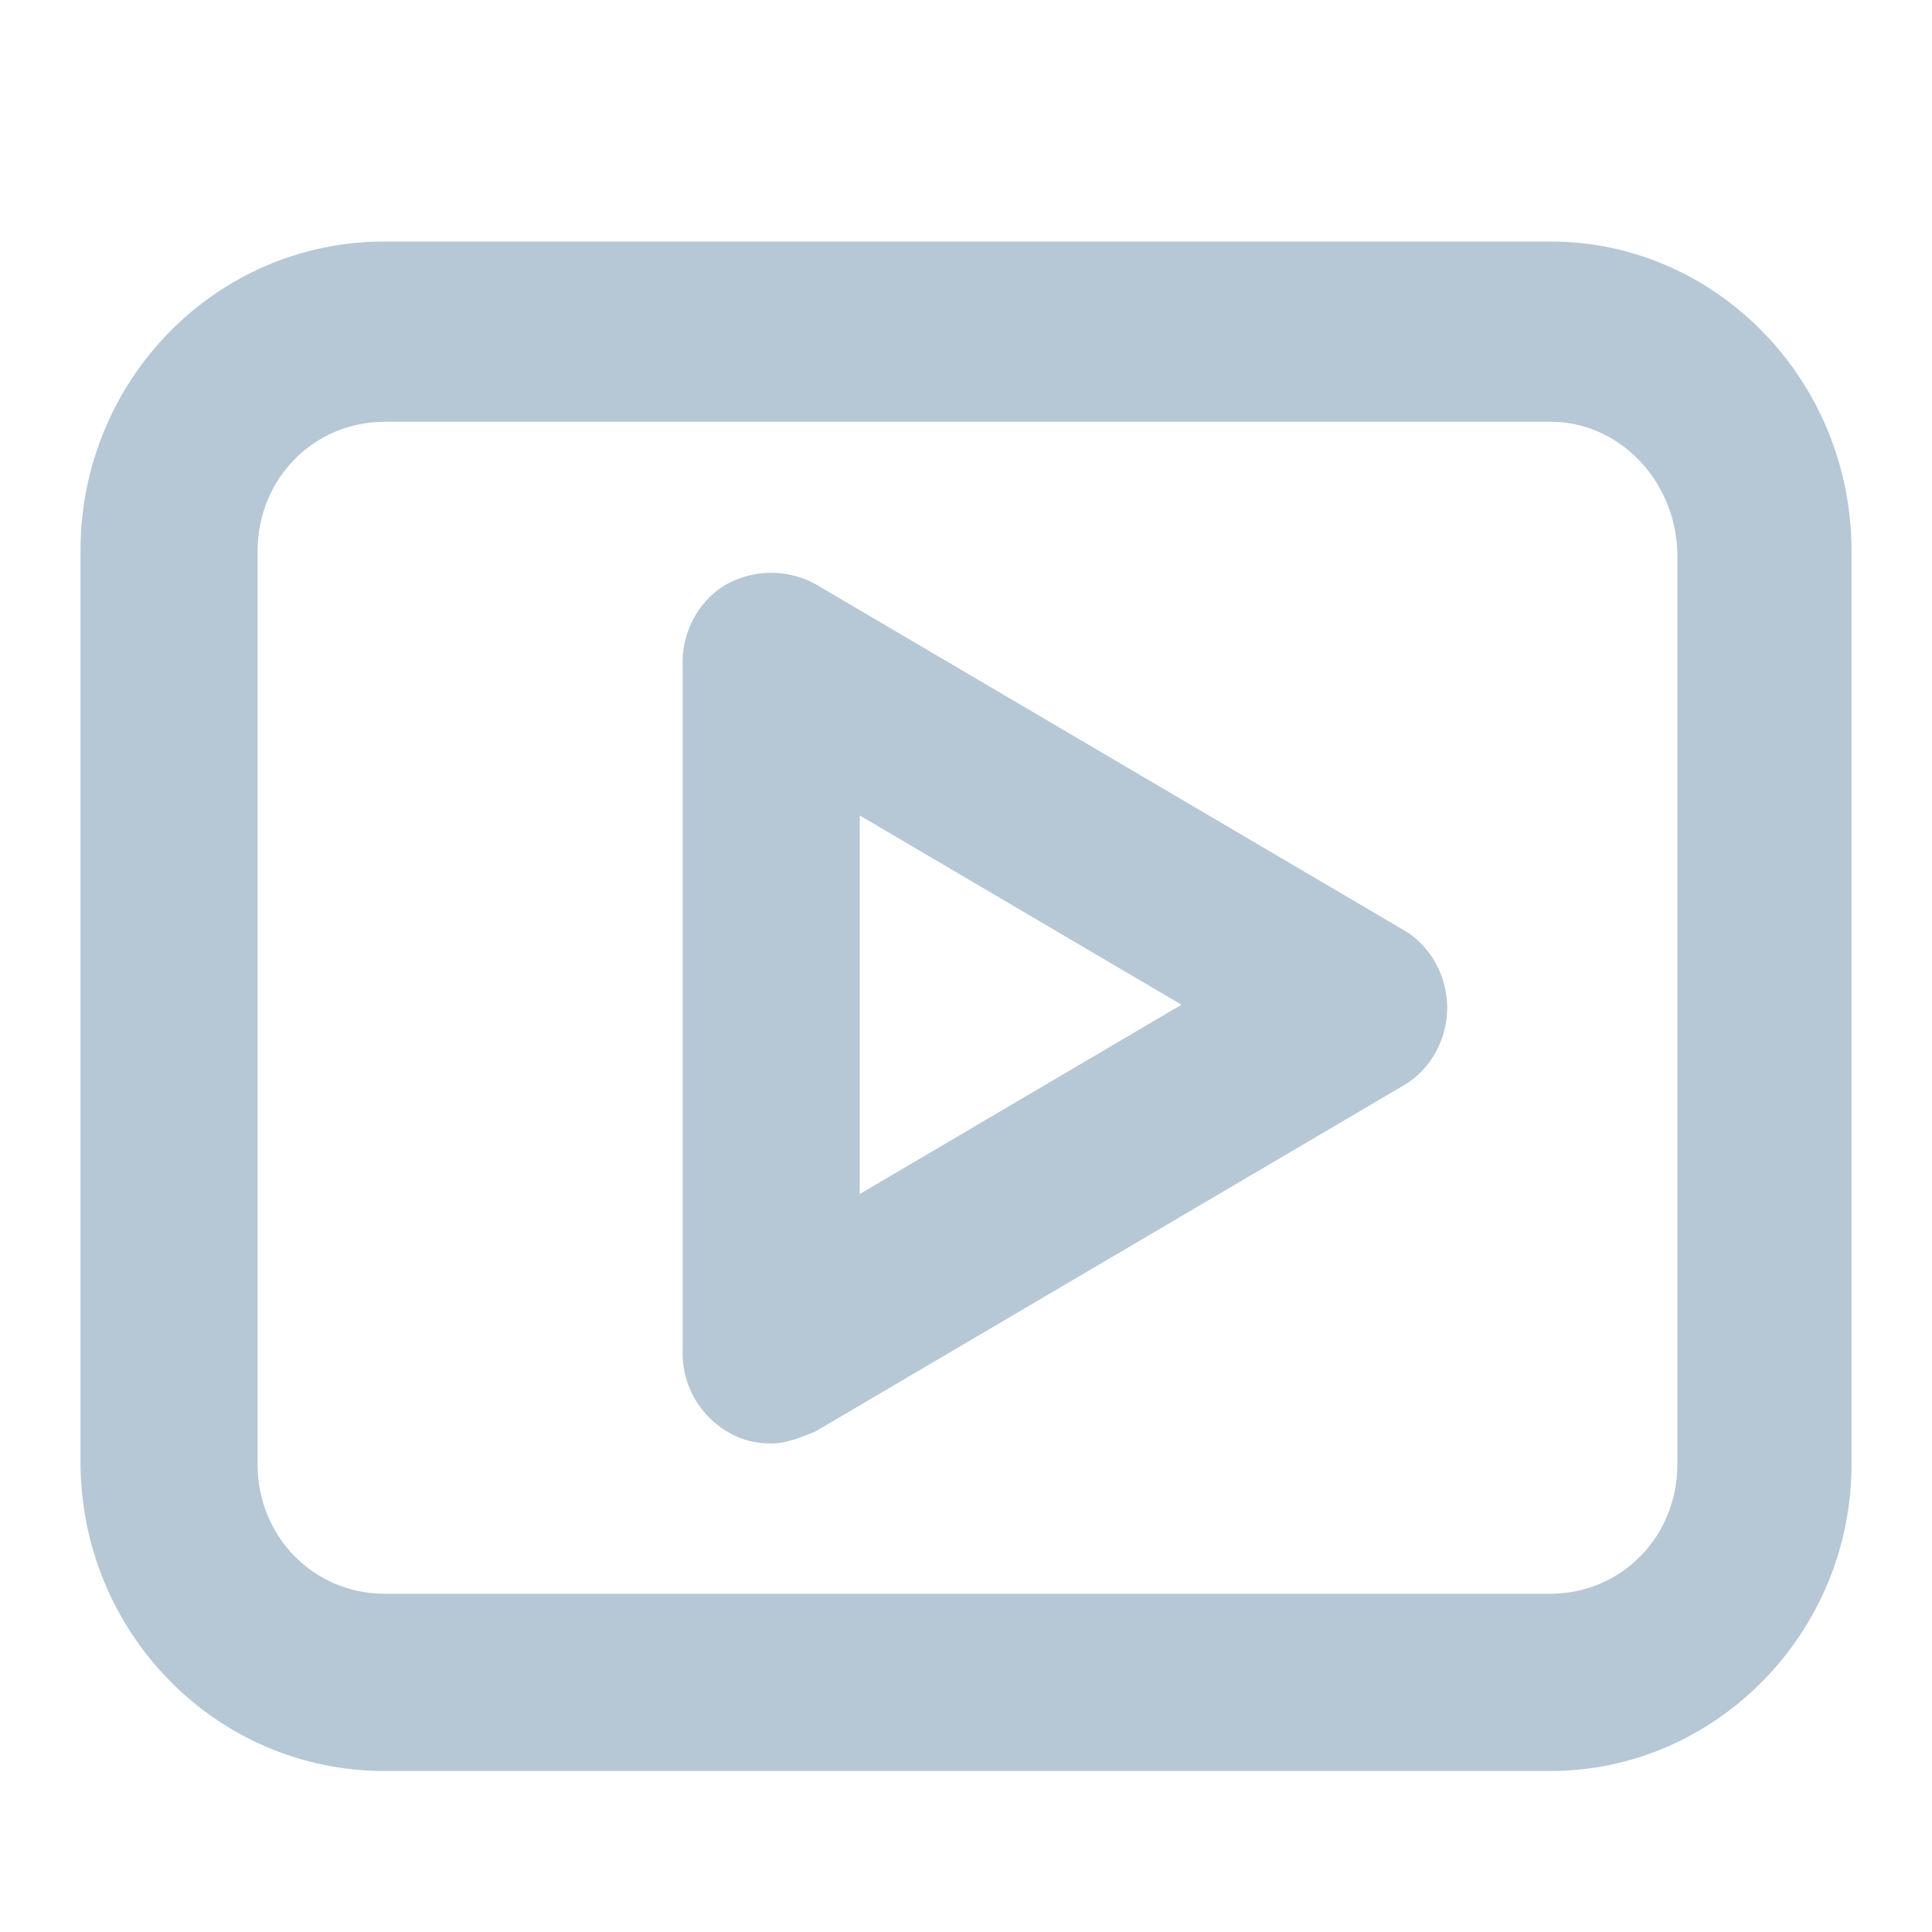 <?xml version="1.0" standalone="no"?><!DOCTYPE svg PUBLIC "-//W3C//DTD SVG 1.1//EN" "http://www.w3.org/Graphics/SVG/1.1/DTD/svg11.dtd"><svg t="1728649890122" class="icon" viewBox="0 0 1024 1024" version="1.1" xmlns="http://www.w3.org/2000/svg" p-id="24110" width="48" height="48" xmlns:xlink="http://www.w3.org/1999/xlink"><path d="M408.747 765.056c-7.808 0-15.659-1.579-23.467-6.4a48.213 48.213 0 0 1-23.467-41.387V350.976c0-17.493 9.387-33.451 23.467-41.387a49.067 49.067 0 0 1 46.933 0l311.339 183.125c14.08 7.979 23.467 23.893 23.467 41.387 0 17.536-9.387 33.451-23.467 41.429l-311.339 183.168c-7.808 3.2-15.659 6.4-23.467 6.4z m46.933-332.843v200.661l170.539-100.352-170.539-100.309z" fill="#b6c7d6" p-id="24111"></path><path d="M821.76 938.667H203.819C114.645 938.667 42.667 865.408 42.667 774.613V292.053C42.667 201.259 114.645 128 203.819 128H821.76C909.355 128 981.333 201.259 981.333 292.053v484.181C981.333 865.365 909.355 938.667 821.76 938.667zM203.819 223.573c-37.547 0-67.285 30.251-67.285 68.48v484.181c0 38.187 29.739 68.48 67.285 68.48H821.76c37.547 0 67.285-30.293 67.285-68.48V292.011c-1.579-38.229-31.317-68.48-67.285-68.48H203.819z" fill="#b6c7d6" p-id="24112"></path></svg>